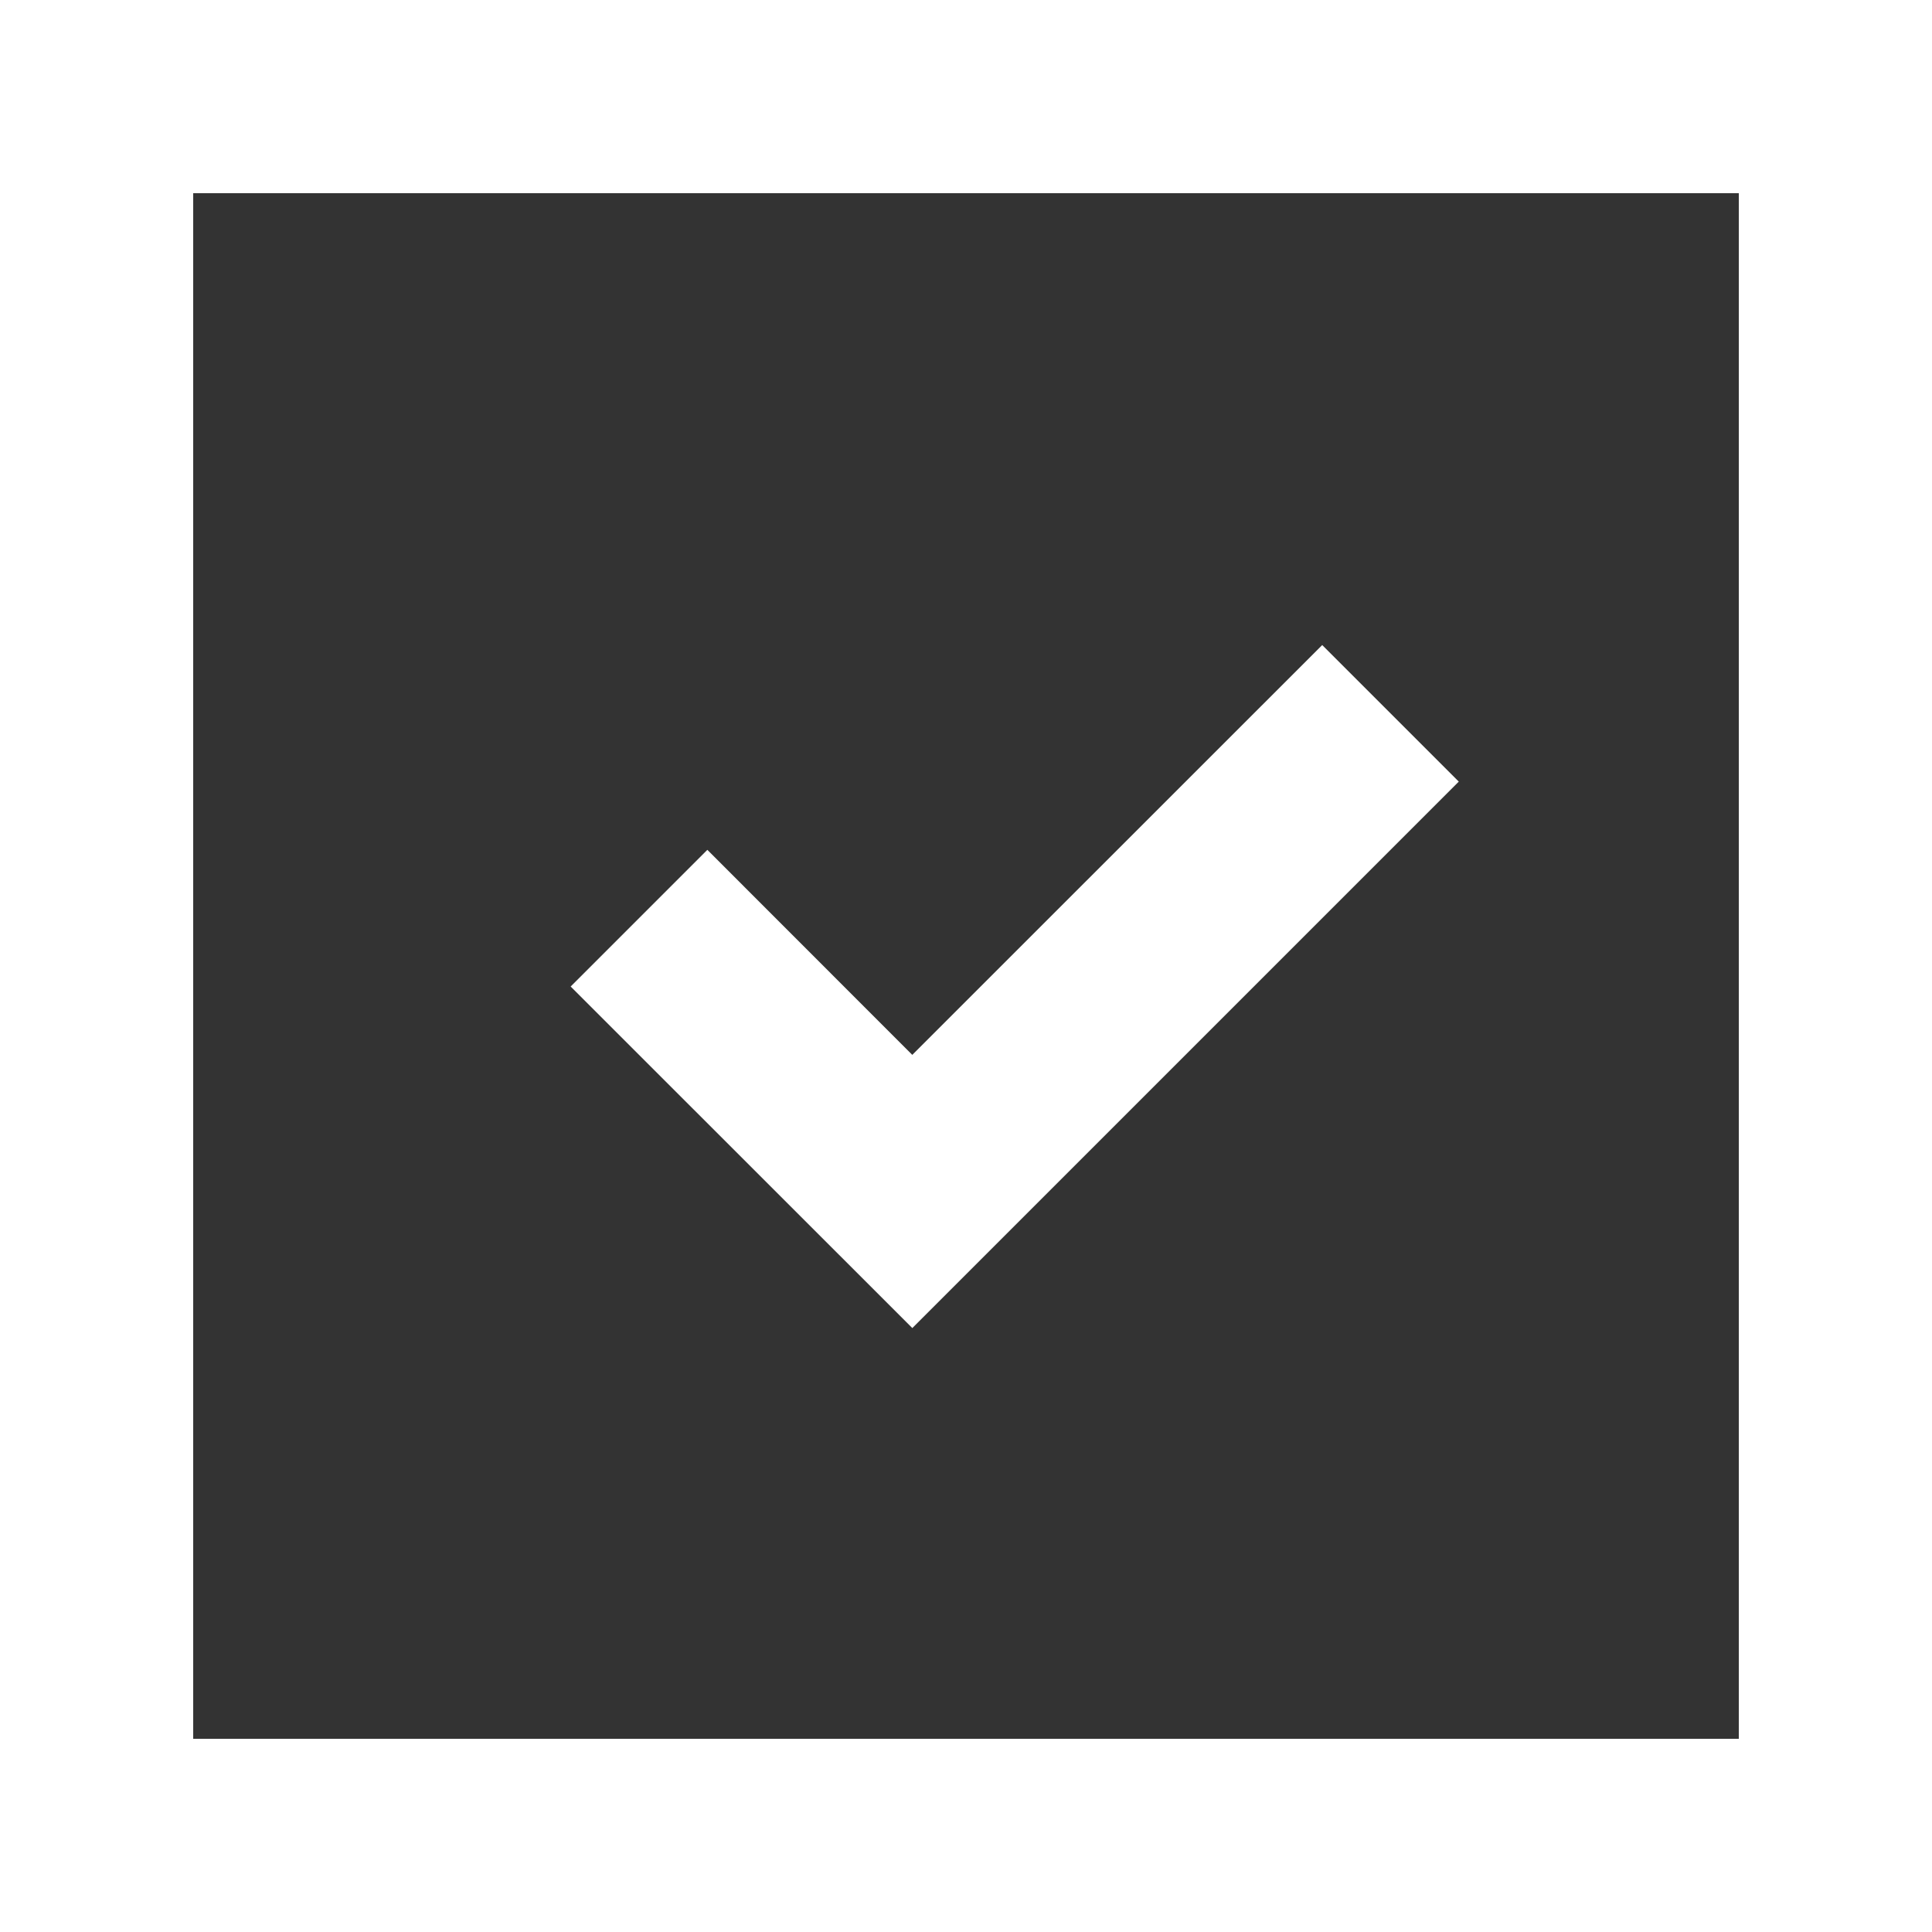 <?xml version="1.0" encoding="UTF-8"?> <svg xmlns="http://www.w3.org/2000/svg" width="16" height="16" viewBox="0 0 16 16" fill="none"><rect x="0" y="0" width="16" height="16" fill="#333333" stroke="none"/><path fill-rule="evenodd" clip-rule="evenodd" d="M1.6 14.4H14.4V1.6H1.6V14.4ZM0 16H16V0H0V16ZM7.555 10.998L4.726 8.17L5.858 7.038L7.555 8.736L10.95 5.342L12.081 6.473L7.556 10.998L7.555 10.998V10.998Z" fill="white"></path></svg> 
